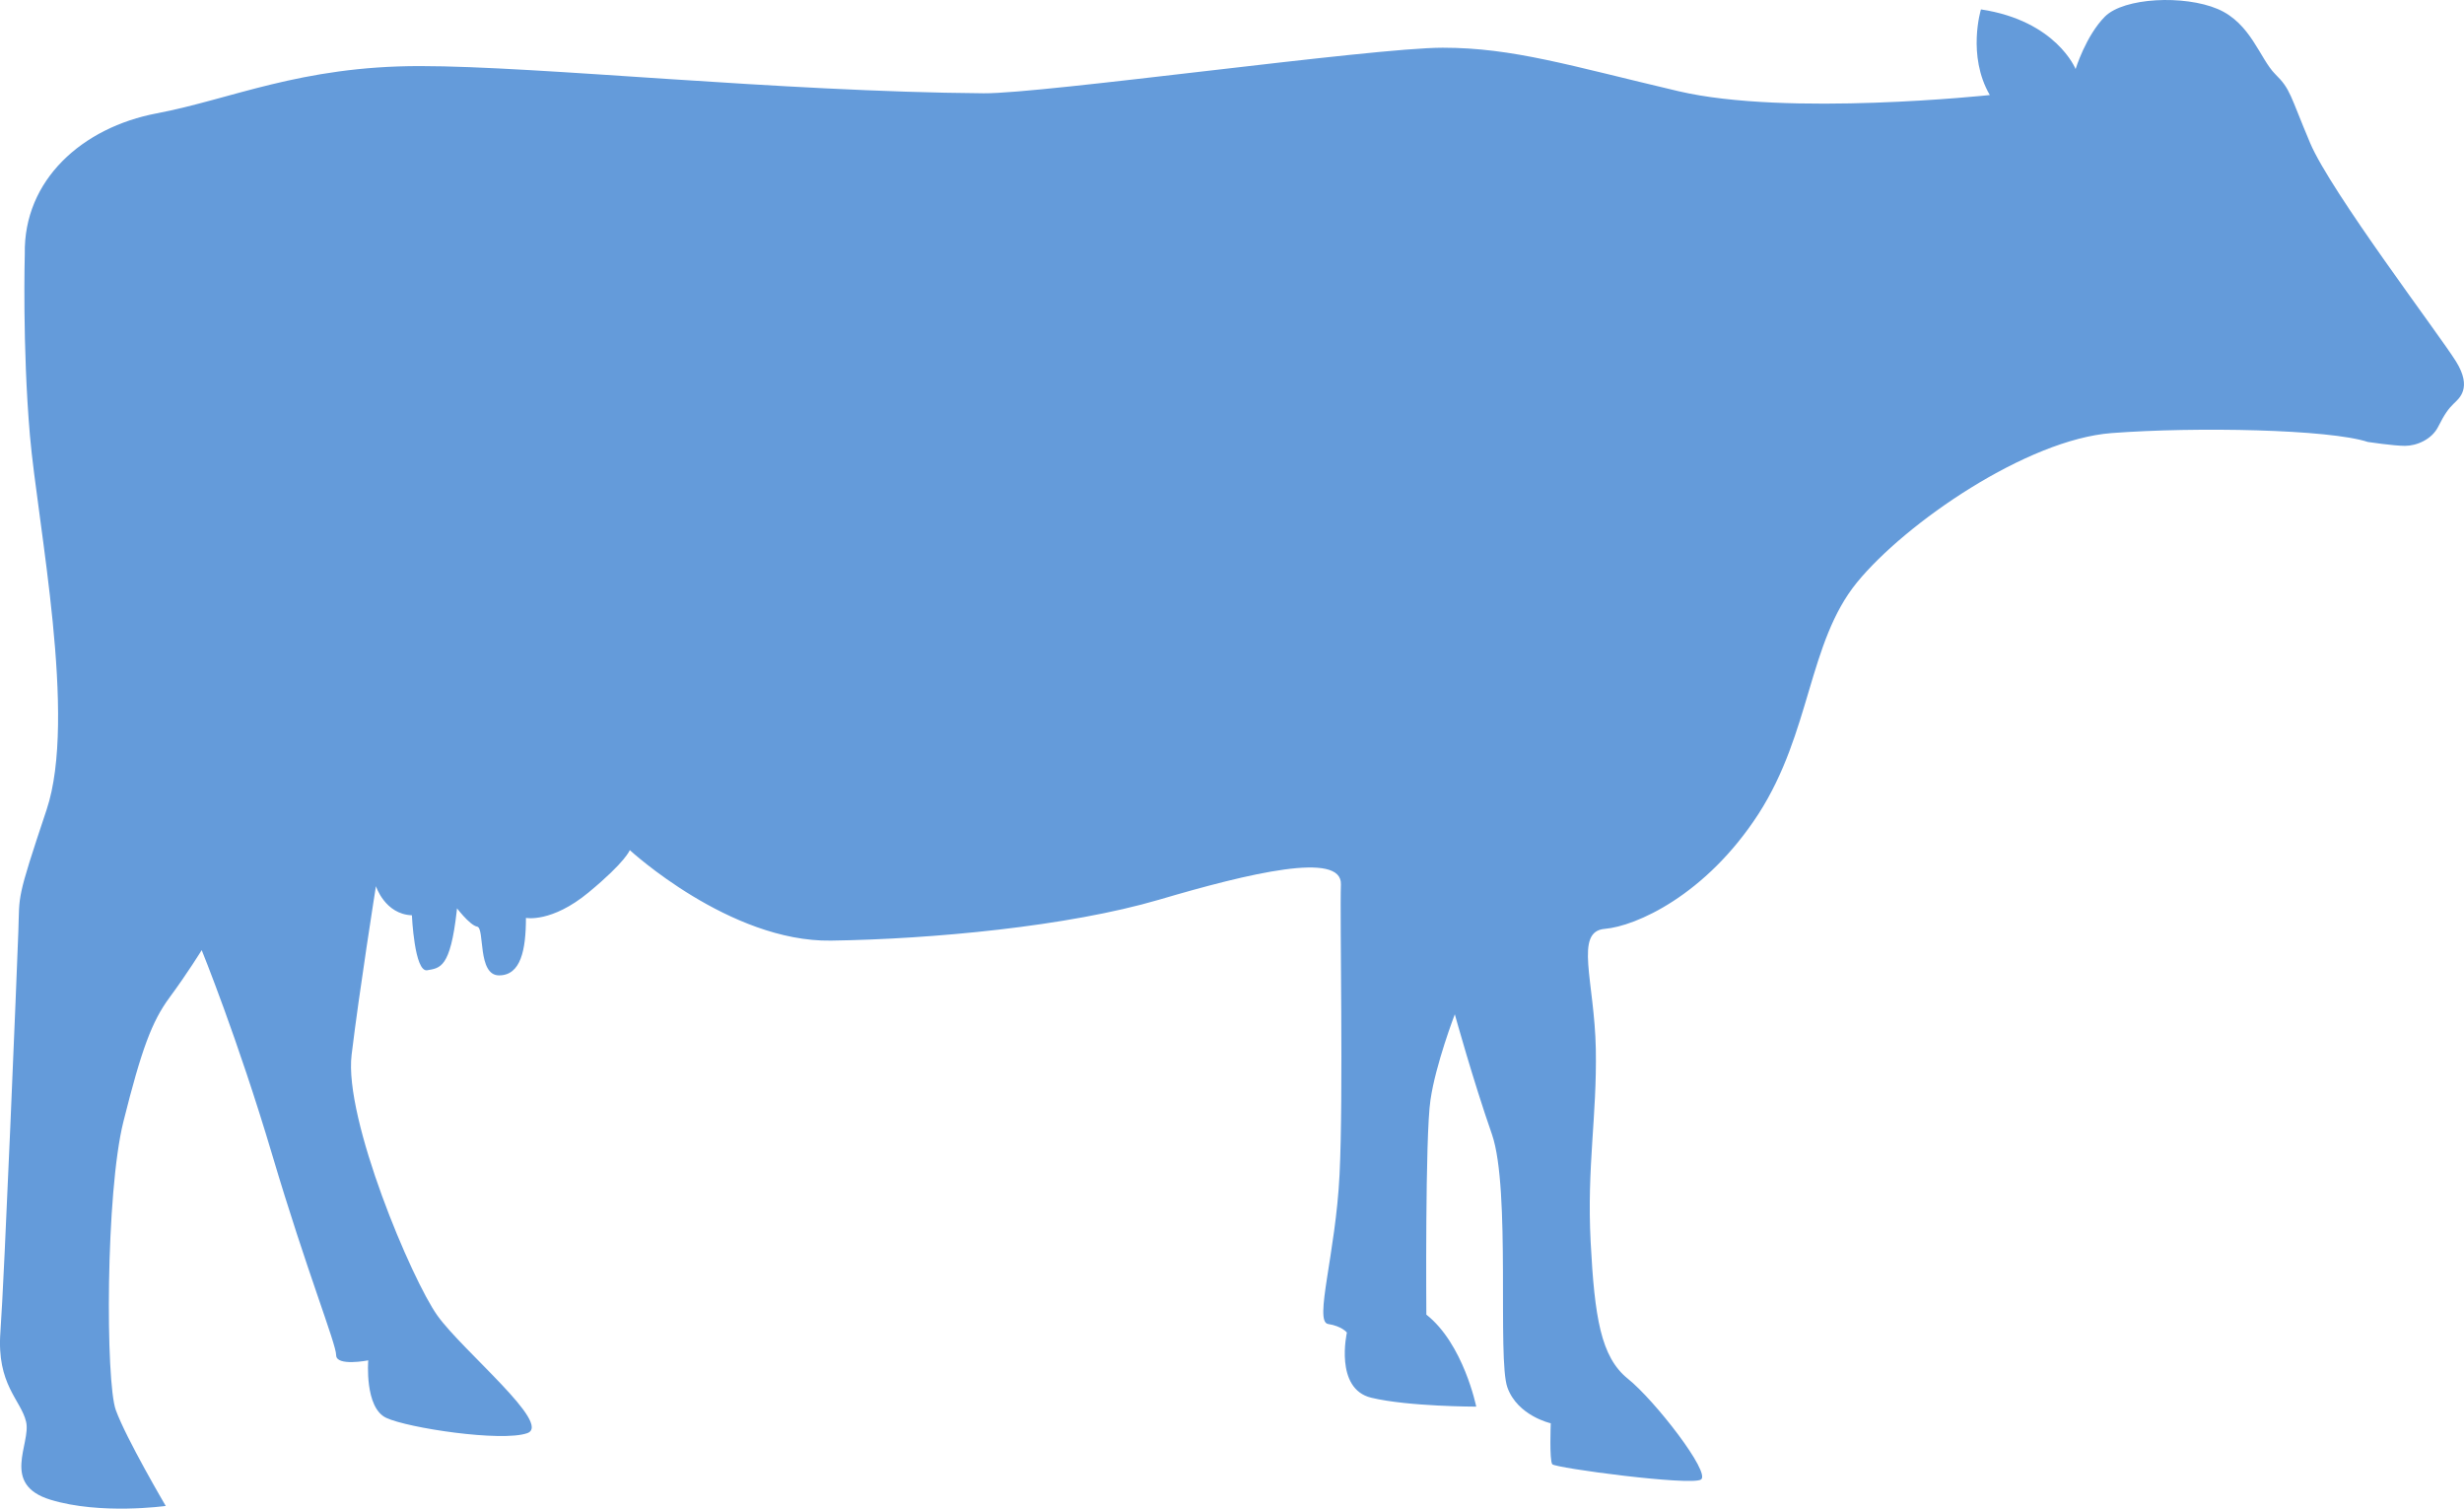 <svg width="49" height="30" viewBox="0 0 49 30" fill="none" xmlns="http://www.w3.org/2000/svg">
<path d="M19.561 1.855C15.483 1.824 10.728 1.314 8.349 1.314C5.971 1.314 4.594 1.974 3.117 2.254C1.639 2.534 0.466 3.576 0.493 5.05C0.493 5.05 0.442 6.879 0.595 8.658C0.749 10.438 1.538 14.273 0.926 16.104C0.315 17.933 0.392 17.779 0.365 18.515C0.339 19.252 0.085 25.455 0.008 26.489C-0.069 27.537 0.416 27.836 0.519 28.273C0.621 28.708 0.008 29.519 1.003 29.823C1.998 30.128 3.296 29.947 3.296 29.947C3.296 29.947 2.507 28.604 2.303 28.04C2.099 27.481 2.098 23.724 2.455 22.301C2.812 20.878 3.016 20.317 3.373 19.834C3.73 19.351 4.011 18.894 4.011 18.894C4.011 18.894 4.725 20.647 5.412 22.96C6.098 25.273 6.685 26.722 6.685 26.949C6.685 27.177 7.323 27.052 7.323 27.052C7.323 27.052 7.246 27.991 7.68 28.195C8.114 28.398 9.973 28.678 10.484 28.5C10.994 28.323 9.21 26.874 8.699 26.162C8.189 25.45 6.838 22.249 6.992 20.977C7.145 19.706 7.476 17.622 7.476 17.622C7.476 17.622 7.654 18.181 8.191 18.201C8.191 18.201 8.241 19.343 8.497 19.294C8.753 19.249 8.955 19.249 9.082 18.123C9.209 17.004 9.056 18.021 9.056 18.021C9.056 18.021 9.337 18.401 9.49 18.427C9.643 18.457 9.49 19.396 9.924 19.396C10.358 19.396 10.459 18.888 10.459 18.253C10.459 18.253 10.969 18.356 11.708 17.744C12.447 17.133 12.524 16.905 12.524 16.905C12.524 16.905 14.511 18.735 16.524 18.705C18.536 18.676 21.239 18.422 23.047 17.892C24.855 17.359 26.689 16.923 26.666 17.587C26.642 18.24 26.717 21.776 26.639 23.355C26.562 24.931 26.128 26.278 26.409 26.328C26.689 26.372 26.785 26.499 26.785 26.499C26.785 26.499 26.531 27.617 27.27 27.795C28.008 27.972 29.357 27.972 29.357 27.972C29.357 27.972 29.105 26.726 28.365 26.142C28.365 26.142 28.338 22.584 28.447 21.873C28.55 21.161 28.931 20.17 28.931 20.17C28.931 20.17 29.289 21.467 29.67 22.559C30.047 23.652 29.773 27.032 29.977 27.591C30.18 28.157 30.839 28.303 30.839 28.303C30.839 28.303 30.81 29.04 30.869 29.117C30.927 29.193 33.622 29.551 33.826 29.422C34.029 29.292 32.907 27.845 32.371 27.416C31.834 26.983 31.711 26.196 31.632 24.696C31.555 23.196 31.759 22.206 31.735 20.86C31.709 19.513 31.301 18.521 31.913 18.471C32.524 18.42 33.918 17.81 34.971 16.184C36.016 14.558 35.957 12.778 36.926 11.585C37.901 10.391 40.315 8.739 41.993 8.612C43.671 8.485 46.321 8.536 47.089 8.789C47.089 8.789 47.602 8.866 47.825 8.866C48.06 8.866 48.36 8.739 48.487 8.485C48.614 8.232 48.691 8.129 48.794 8.028C48.896 7.928 49.173 7.723 48.842 7.189C48.511 6.656 46.347 3.81 45.94 2.843C45.532 1.877 45.556 1.78 45.246 1.474C44.94 1.168 44.762 0.458 44.1 0.178C43.44 -0.102 42.239 -0.052 41.858 0.331C41.479 0.713 41.276 1.373 41.276 1.373C41.276 1.374 40.895 0.414 39.394 0.187C39.394 0.187 39.113 1.102 39.57 1.89C39.57 1.89 35.541 2.322 33.377 1.813C31.212 1.304 30.09 0.949 28.689 0.949C27.288 0.949 20.743 1.865 19.561 1.855L19.561 1.855Z" fill="#649BDA"/>
</svg>
